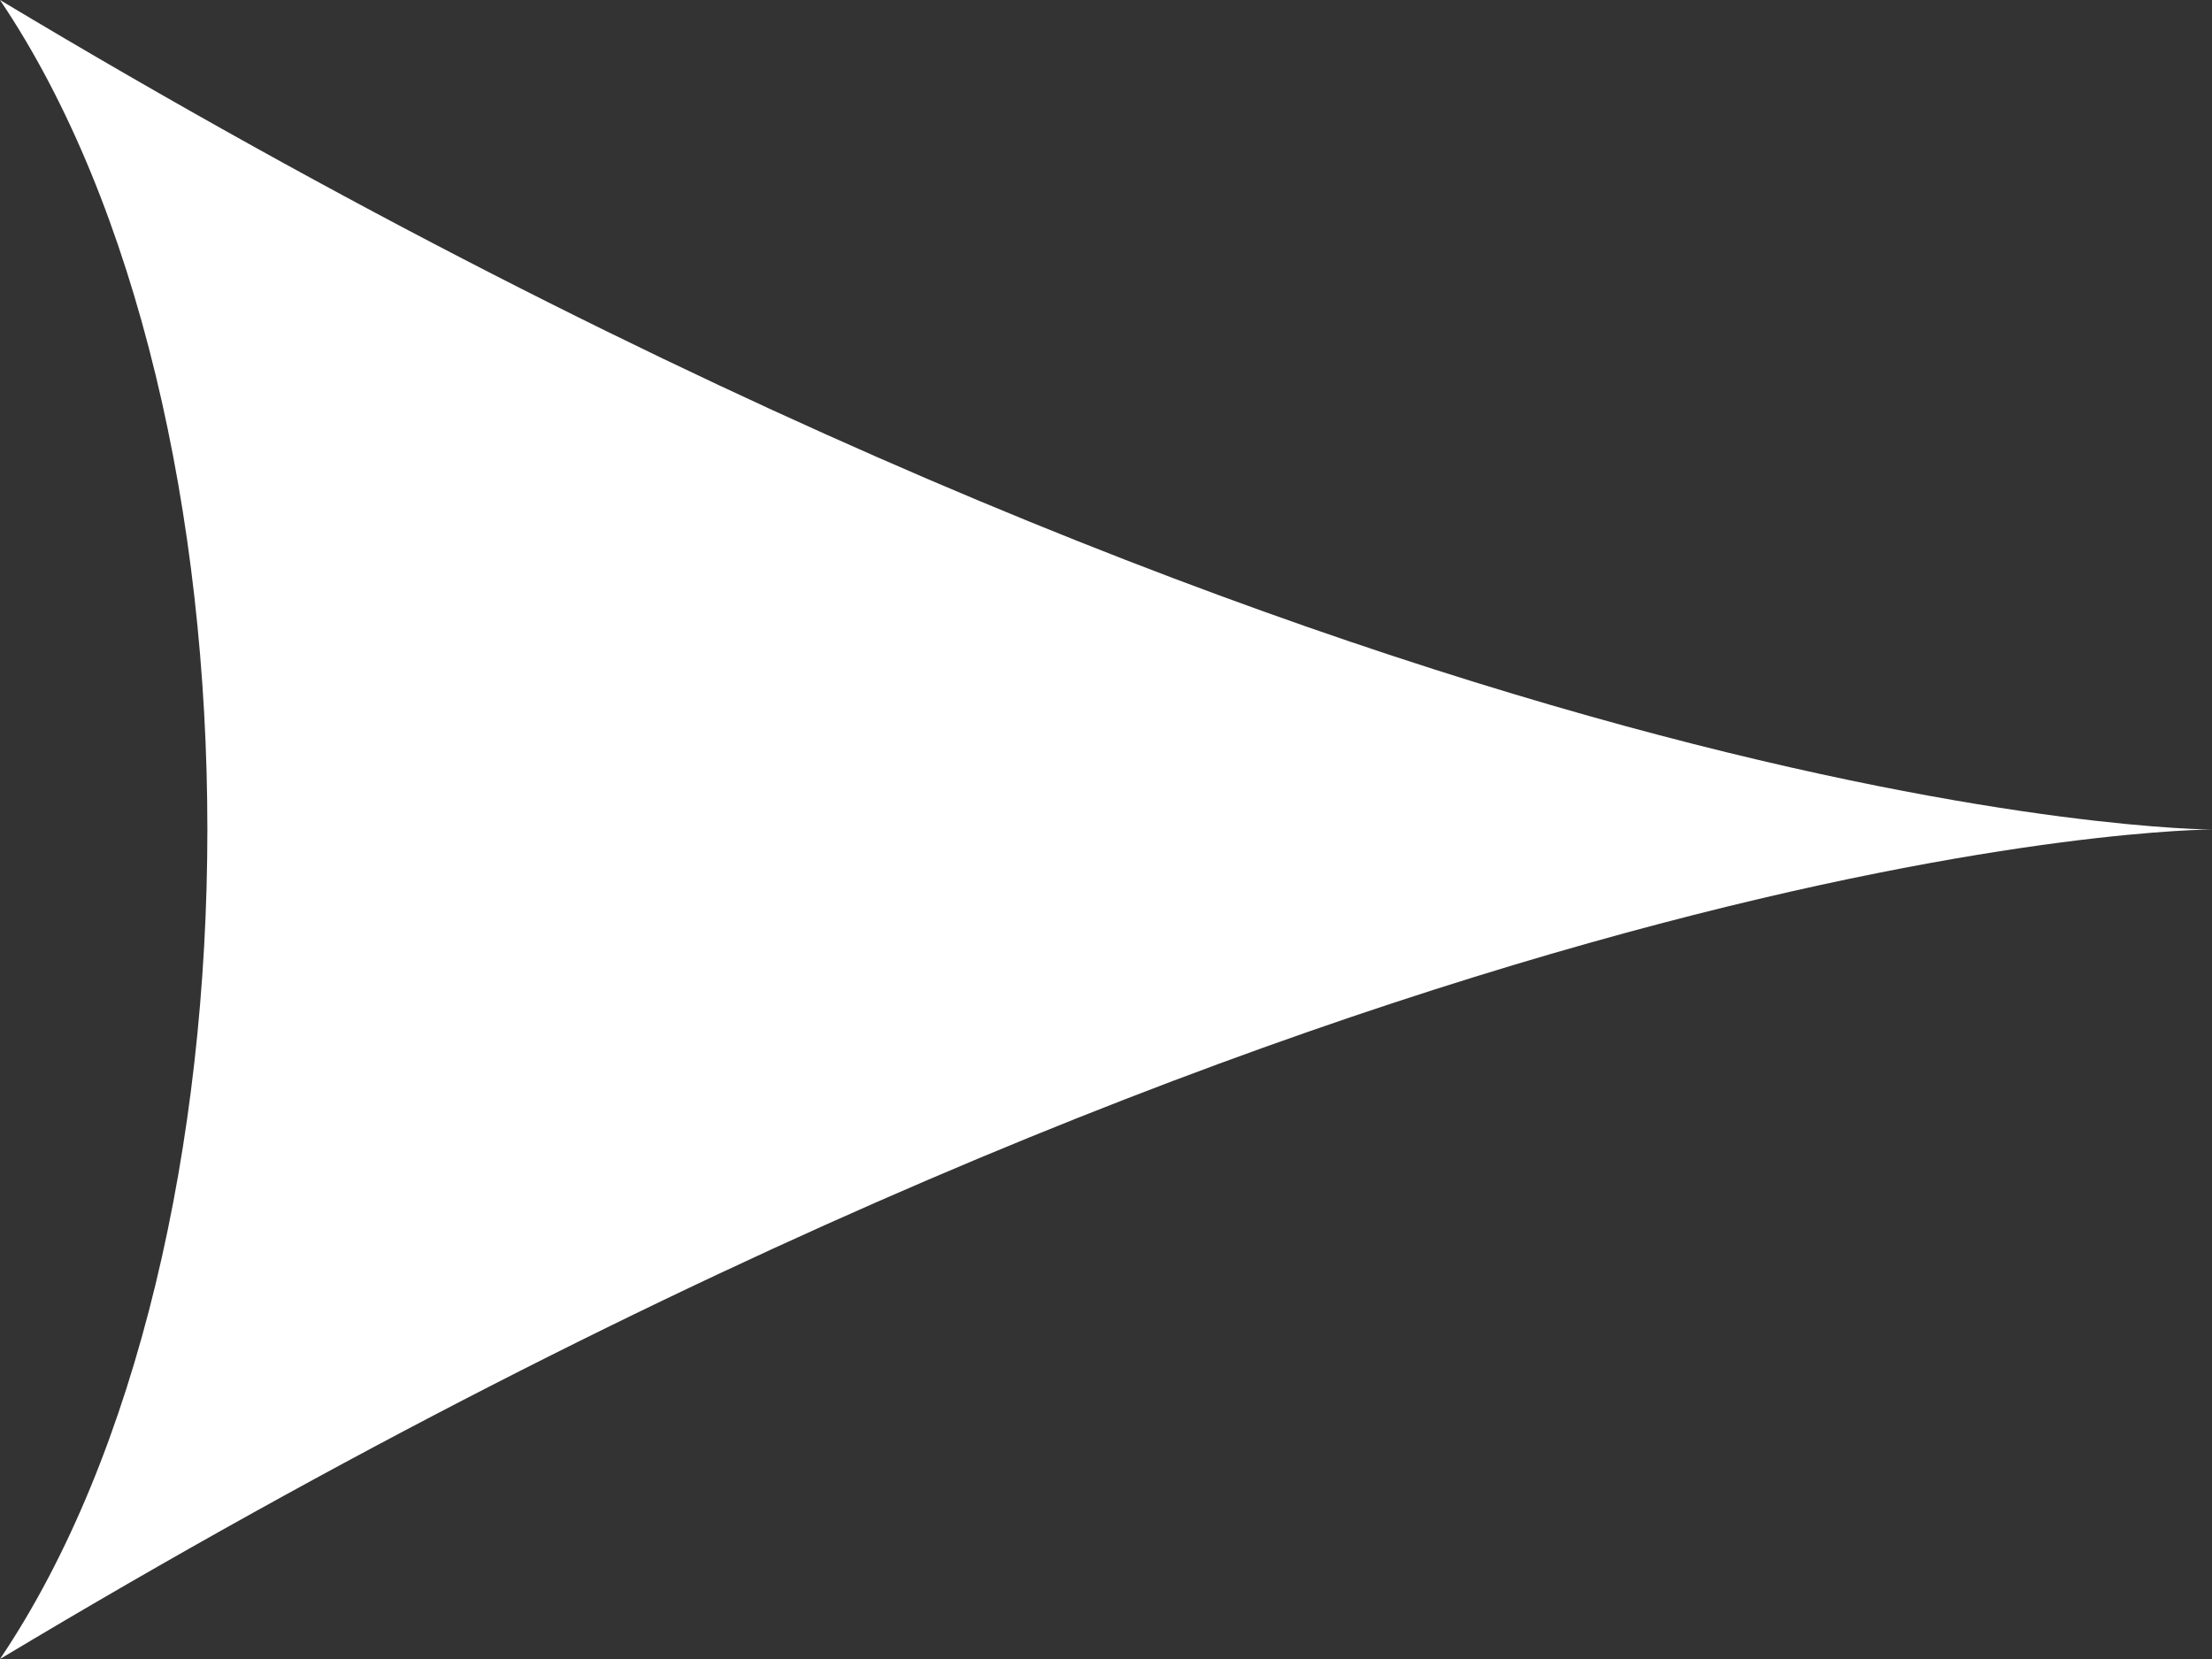<svg width="16" height="12" viewBox="0 0 16 12" fill="none" xmlns="http://www.w3.org/2000/svg">
<rect x="0" y="0" width="16" height="12" fill="#333333" stroke="none"/>
<path d="M0 0C2 2.968 2 9.032 0 12C10 6 16 6 16 6C16 6 10 6 0 0Z" fill="white"/>
</svg>
